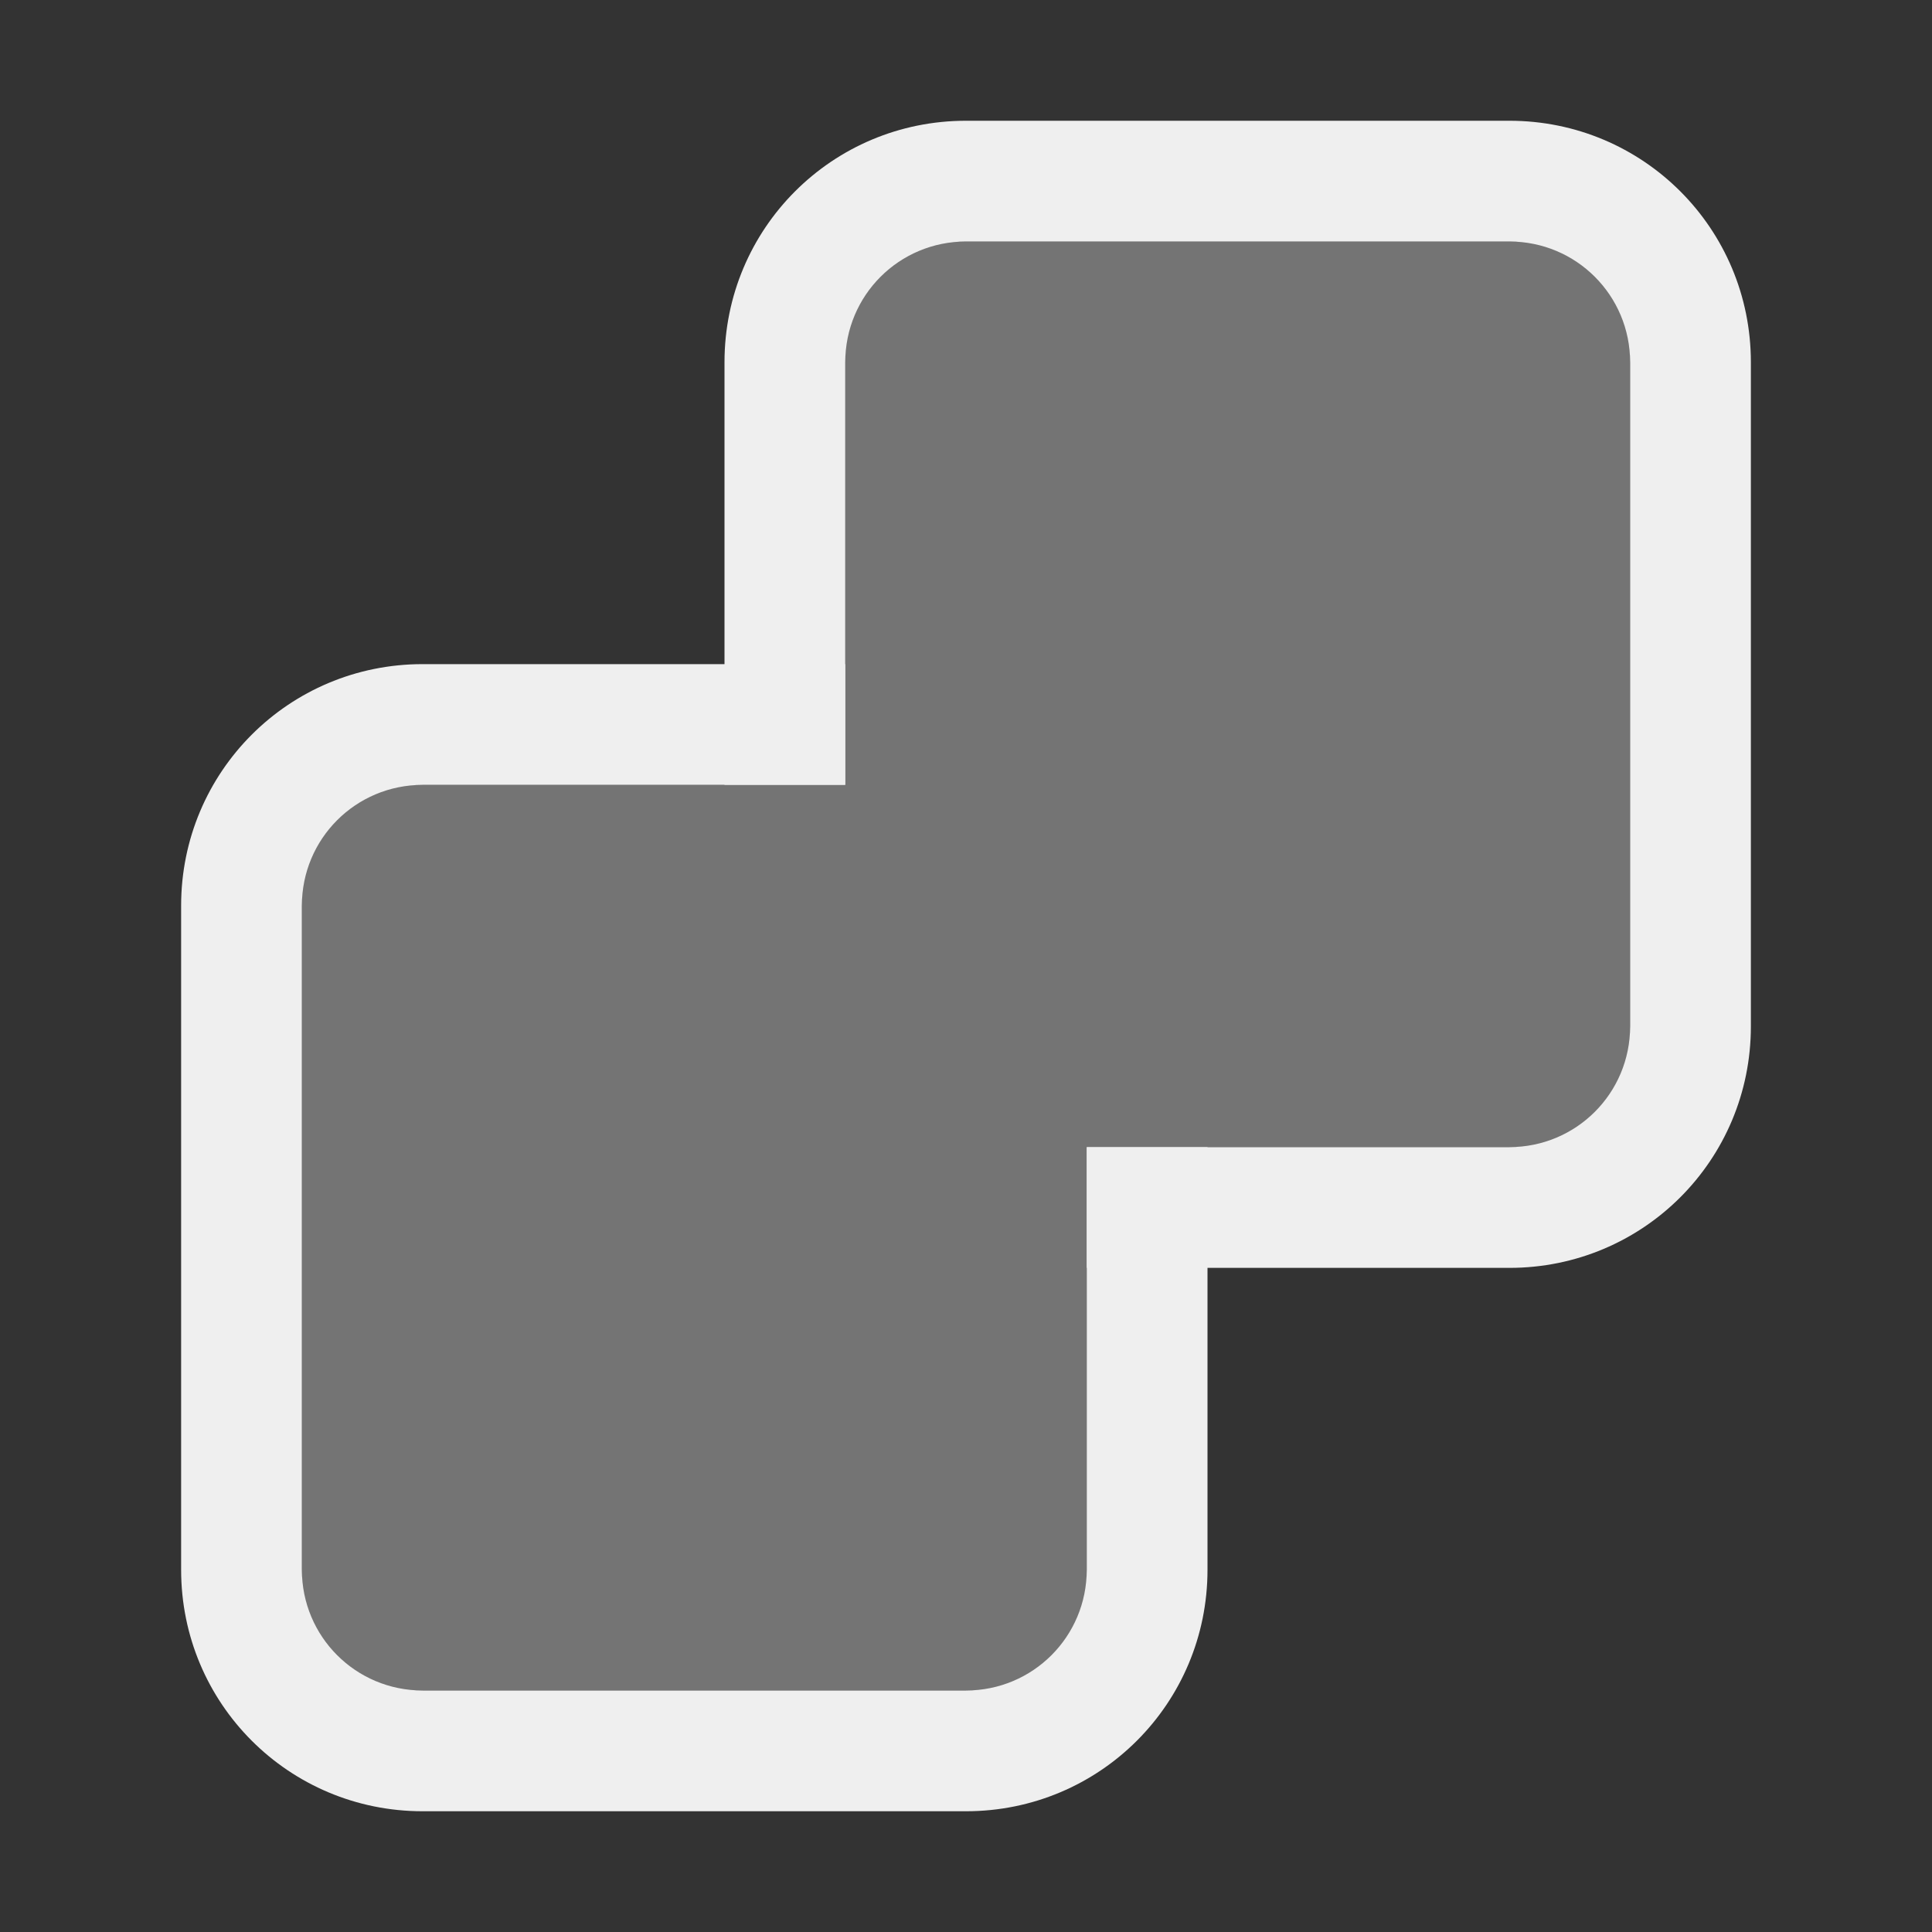 <svg height="32" viewBox="0 0 32 32" width="32" xmlns="http://www.w3.org/2000/svg"><rect x="0" y="0" width="32" height="32" fill="#333333" stroke="none"/><g fill="#efefef"><path d="m14 4v6 3h-2-7v15h13v-7-2h3 6v-15z" opacity=".35"/><path d="m16 2c-2.216 0-4 1.784-4 4v7h2v-7c0-1.108.892-2 2-2h9c1.108 0 2 .892 2 2v11c0 1.108-.892 2-2 2h-7v2h7c2.216 0 4-1.784 4-4v-11c0-2.216-1.784-4-4-4z"/><path d="m7 11c-2.216 0-4 1.784-4 4v11c0 2.216 1.784 4 4 4h9c2.216 0 4-1.784 4-4v-7h-2v7c0 1.108-.892 2-2 2h-9c-1.108 0-2-.892-2-2v-11c0-1.108.892-2 2-2h7v-2z"/></g></svg>
